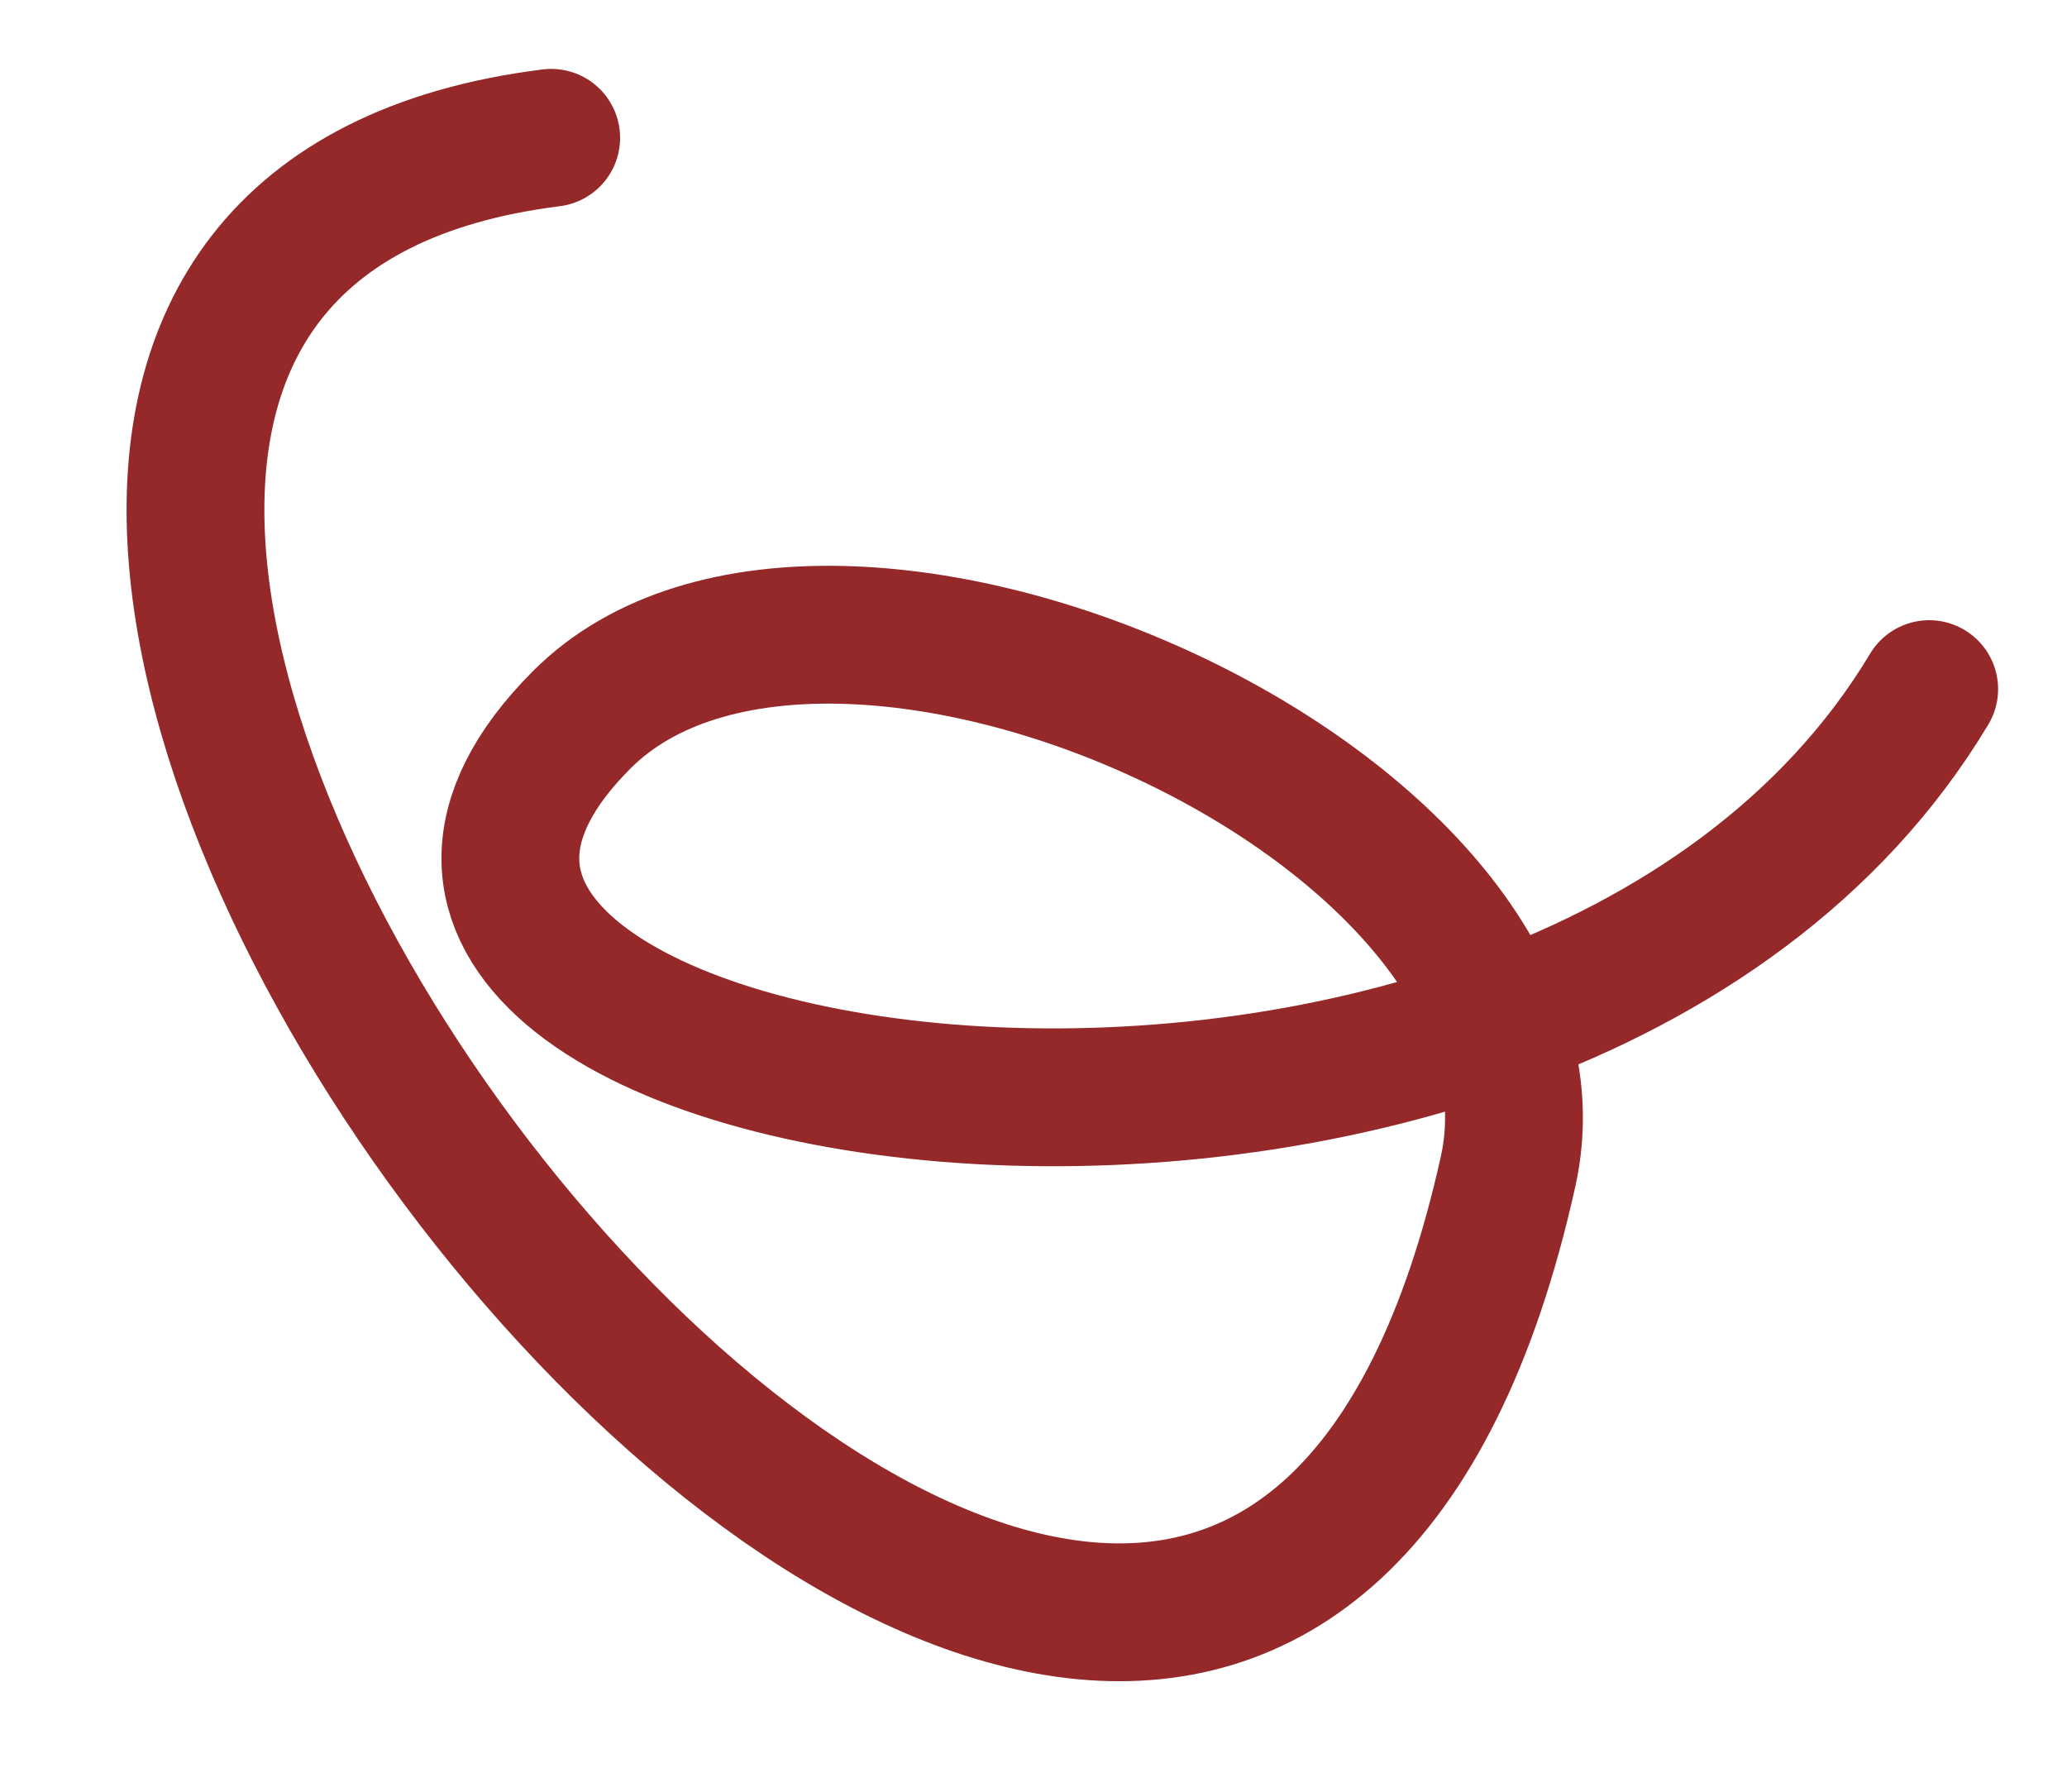 <?xml version="1.0" encoding="UTF-8"?> <svg xmlns="http://www.w3.org/2000/svg" width="15" height="13" viewBox="0 0 15 13" fill="none"> <path d="M4 1C-3.927 1.991 8.726 18.485 10.944 8.5C11.526 5.884 6.023 3.421 4.222 5.222C1.354 8.091 11.196 9.673 14 5" stroke="#952828" stroke-linecap="round"></path> </svg> 